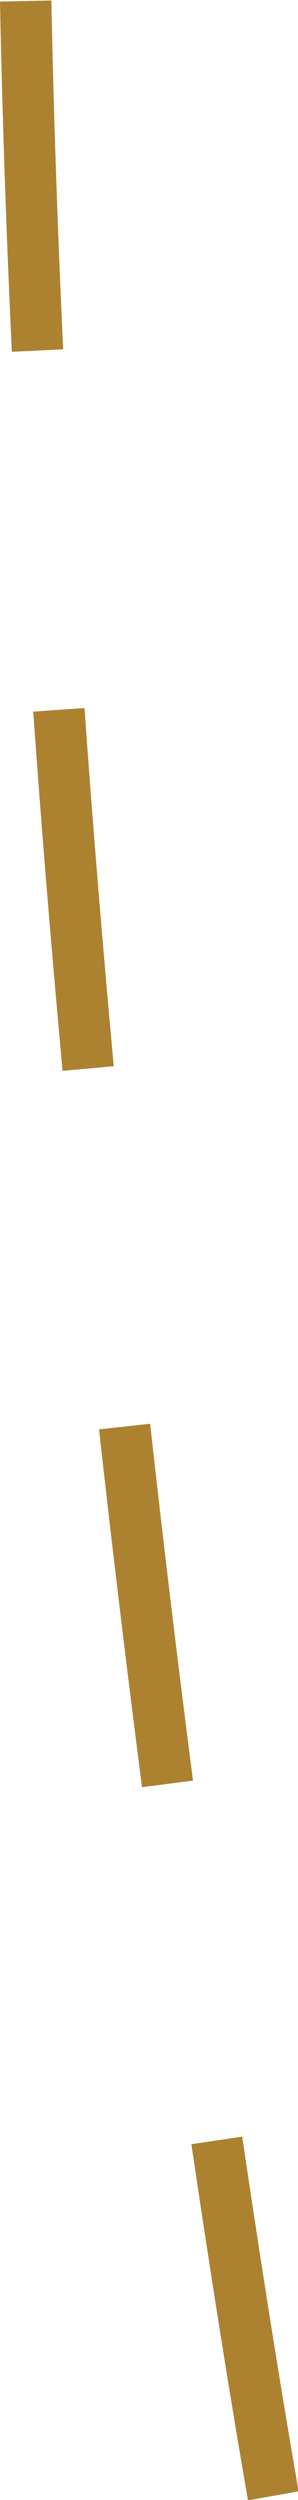 <?xml version="1.0" encoding="utf-8"?>
<!-- Generator: Adobe Illustrator 24.2.3, SVG Export Plug-In . SVG Version: 6.00 Build 0)  -->
<svg version="1.1" id="Layer_1" xmlns="http://www.w3.org/2000/svg" xmlns:xlink="http://www.w3.org/1999/xlink" x="0px" y="0px"
	 viewBox="0 0 29 243.2" style="enable-background:new 0 0 29 243.2;" xml:space="preserve">
<style type="text/css">
	.st0{fill:none;stroke:#AC8230;stroke-width:5.002;stroke-miterlimit:10.004;stroke-dasharray:35.012;}
</style>
<path id="Path_5104" class="st0" d="M26.6,242.8c0,0-21.7-121.6-24.1-242.7"/>
</svg>
